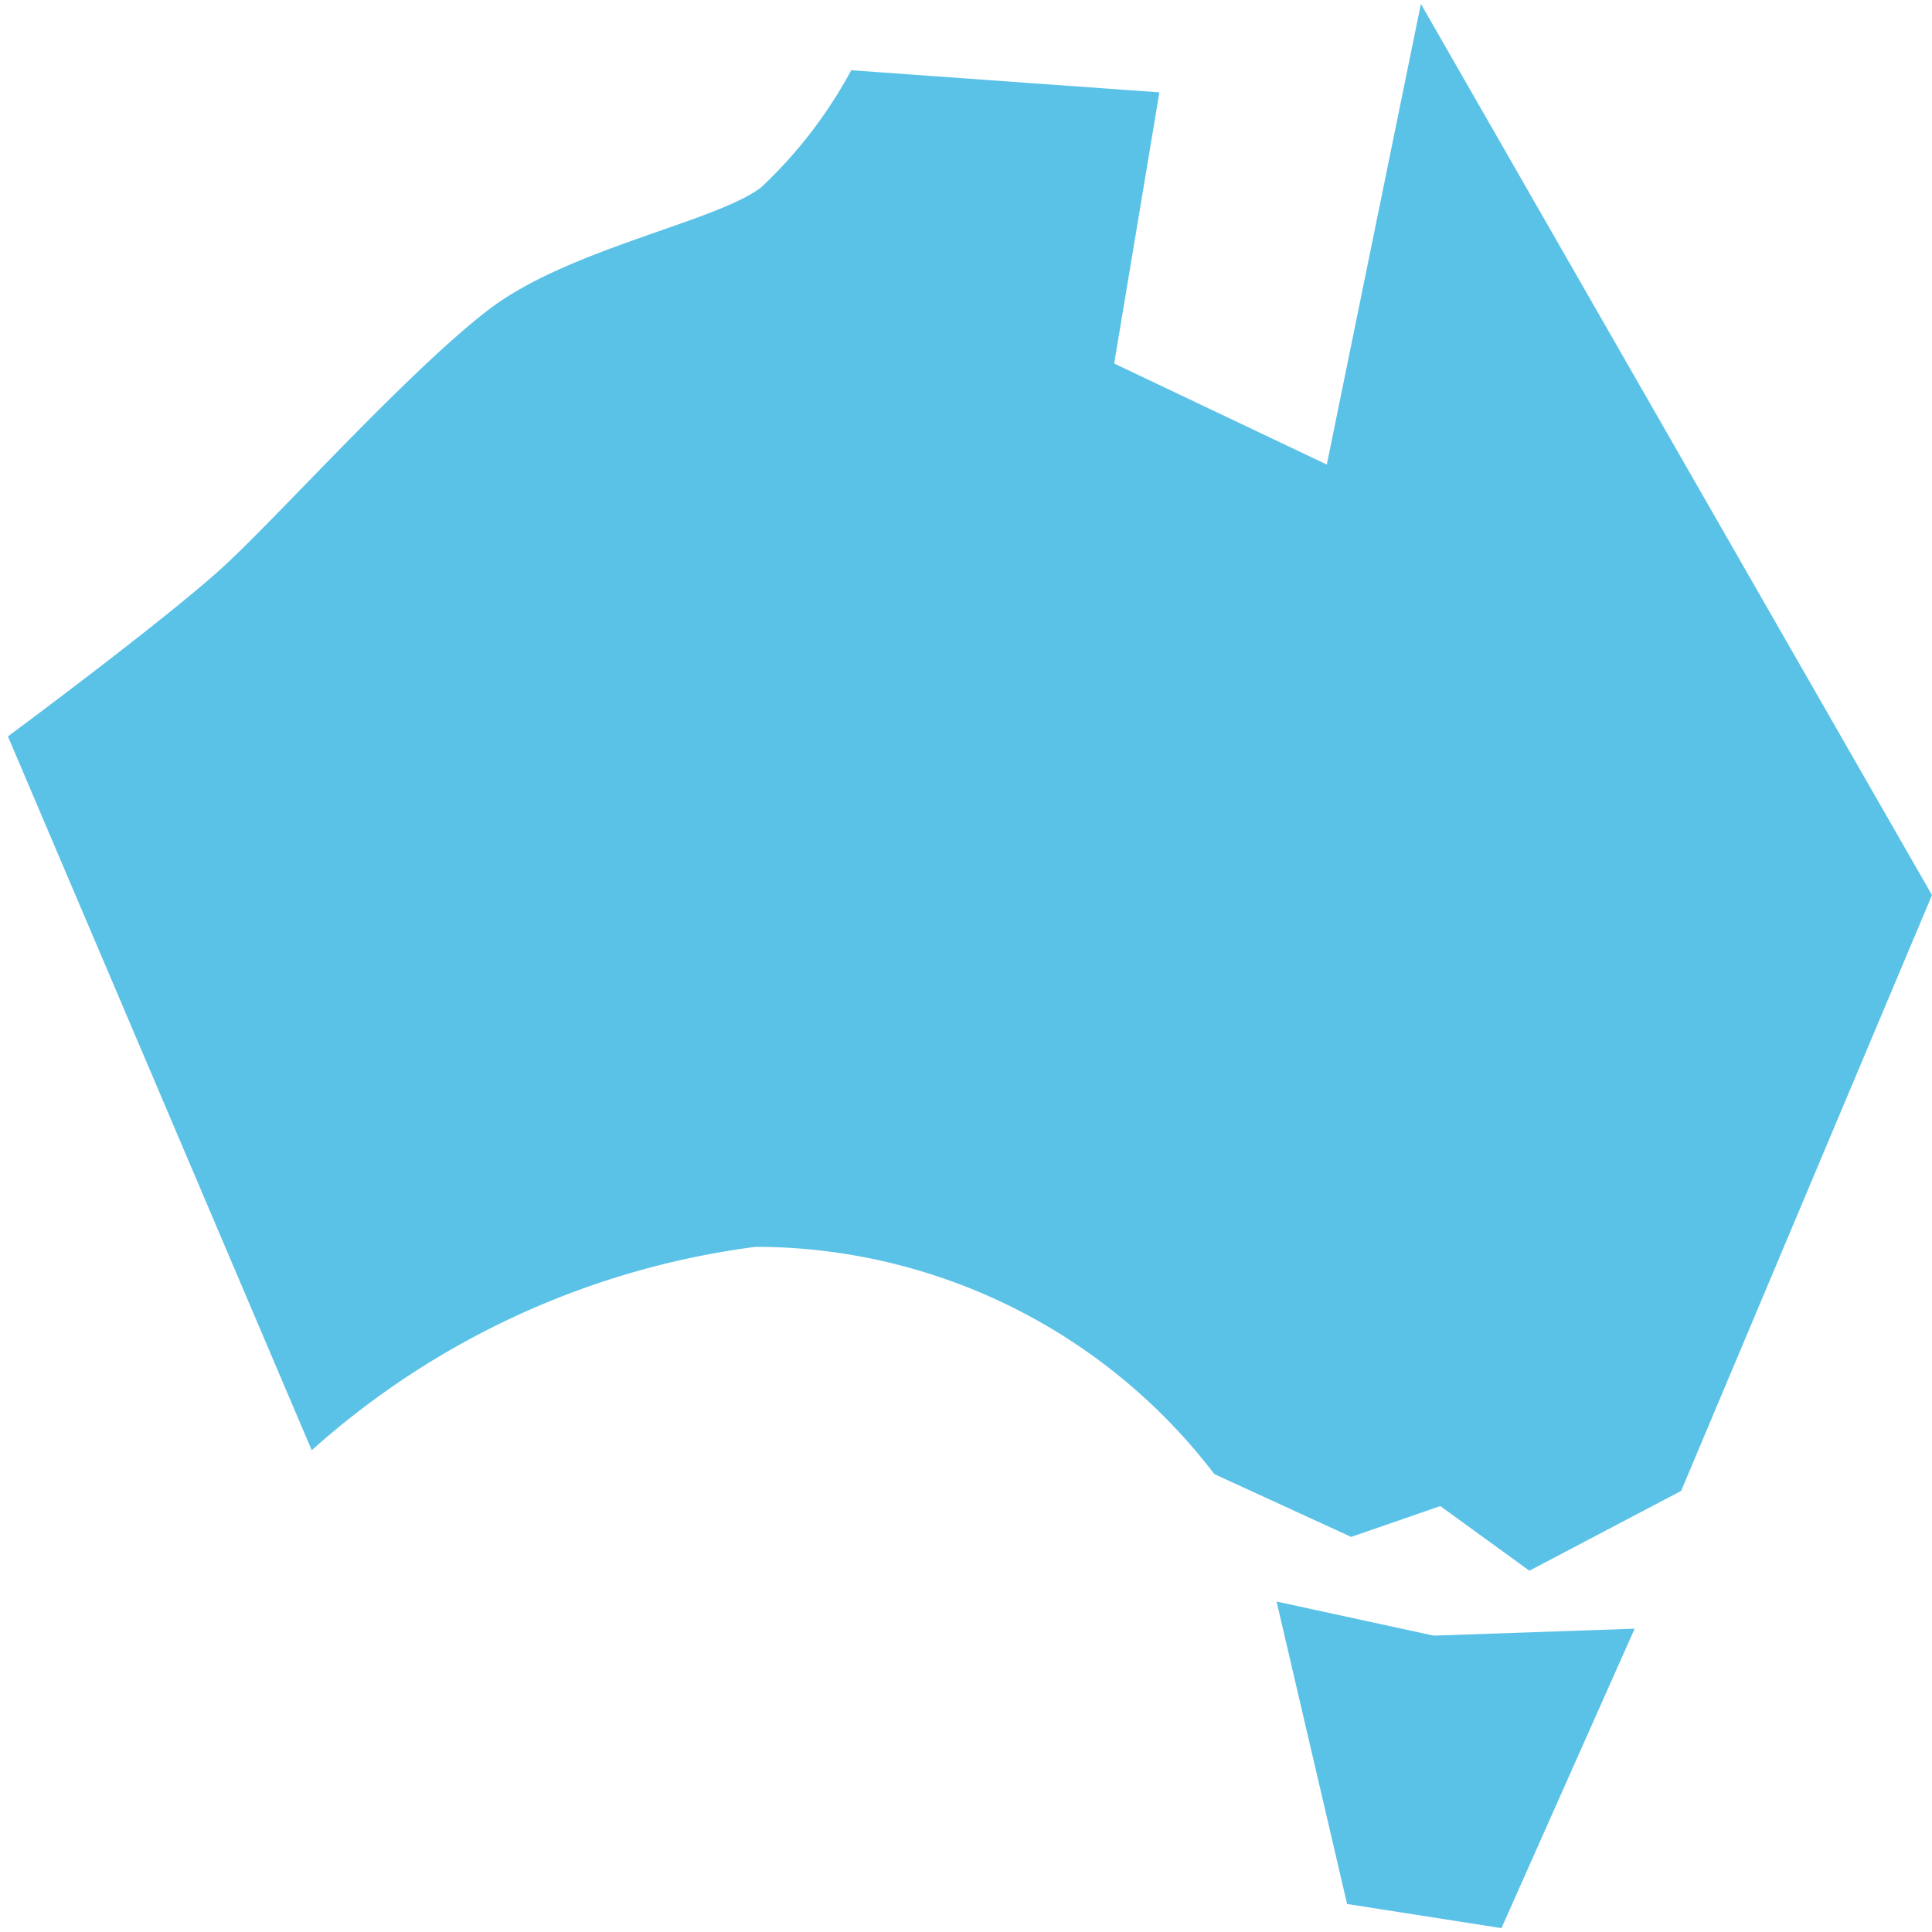 <svg id="Layer_1" data-name="Layer 1" xmlns="http://www.w3.org/2000/svg" viewBox="0 0 20 20"><path d="M14.91,15.591l.922.669,1.571-.826L20,9.266,14.709.04l-.974,4.769L11.534,3.763,12.002.956,8.812.727a4.753,4.753,0,0,1-.933,1.213c-.468.358-1.995.633-2.821,1.266S2.92,5.303,2.332,5.848.082,7.623.082,7.623l3.145,7.39a8.528,8.528,0,0,1,4.596-2.106,5.98,5.98,0,0,1,4.748,2.353l1.416.65Z" fill="#5bc2e7"/><polygon points="13.215 16.579 14.841 16.932 16.922 16.86 15.543 19.96 13.945 19.71 13.215 16.579" fill="#5bc2e7"/></svg>